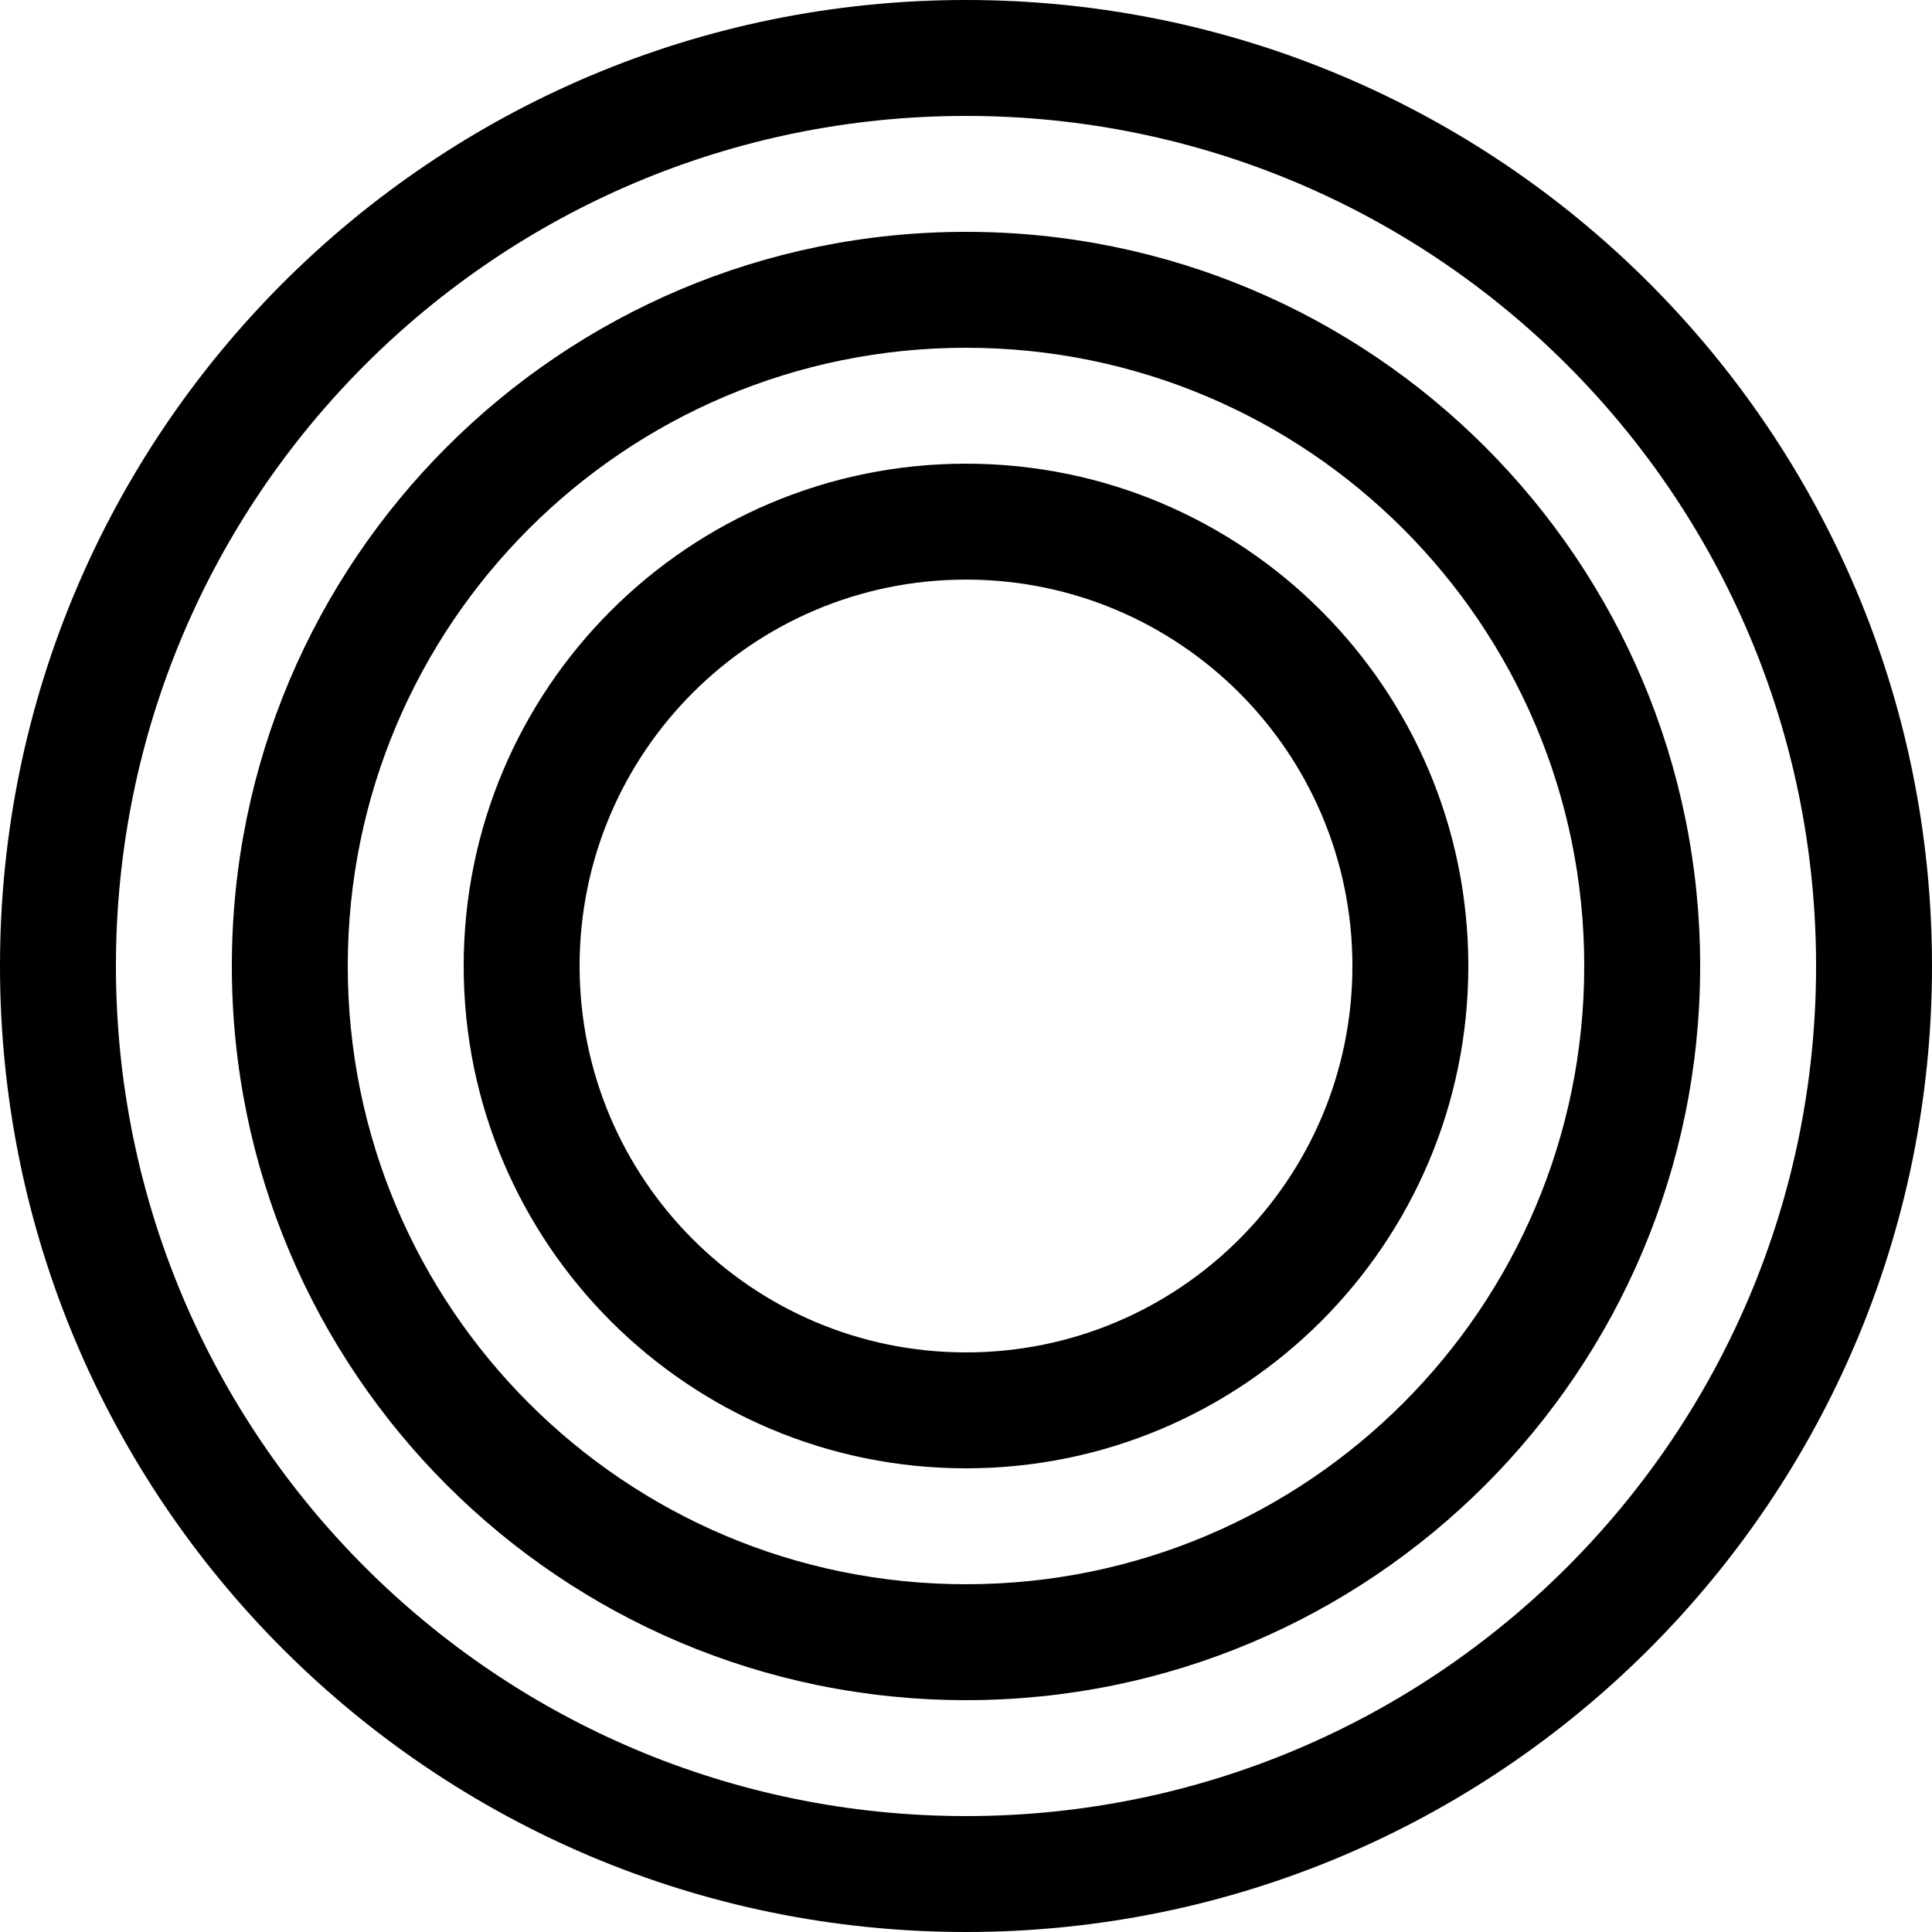<svg width='80' height='80' viewBox='0 0 80 80' fill='none' xmlns='http://www.w3.org/2000/svg'><path fill-rule='evenodd' clip-rule='evenodd' d='M40 80C62.091 80 80 62.091 80 40C80 17.909 62.091 0 40 0C17.909 0 0 17.909 0 40C0 62.091 17.909 80 40 80ZM40 75.2C59.44 75.2 75.2 59.44 75.2 40C75.2 20.56 59.44 4.8 40 4.8C20.56 4.8 4.8 20.56 4.8 40C4.8 59.44 20.56 75.2 40 75.2ZM40 70.4C56.79 70.4 70.4 56.79 70.4 40C70.4 23.211 56.79 9.6 40 9.6C23.211 9.6 9.6 23.211 9.6 40C9.6 56.79 23.211 70.4 40 70.4ZM40 65.6C54.138 65.6 65.6 54.138 65.6 40C65.6 25.861 54.138 14.4 40 14.4C25.861 14.4 14.4 25.861 14.4 40C14.4 54.138 25.861 65.6 40 65.6ZM60.8 40C60.8 51.488 51.488 60.8 40 60.8C28.512 60.8 19.2 51.488 19.2 40C19.2 28.512 28.512 19.2 40 19.2C51.488 19.2 60.8 28.512 60.8 40ZM56 40C56 48.836 48.836 56 40 56C31.163 56 24 48.836 24 40C24 31.163 31.163 24 40 24C48.836 24 56 31.163 56 40Z' fill='black'/></svg>